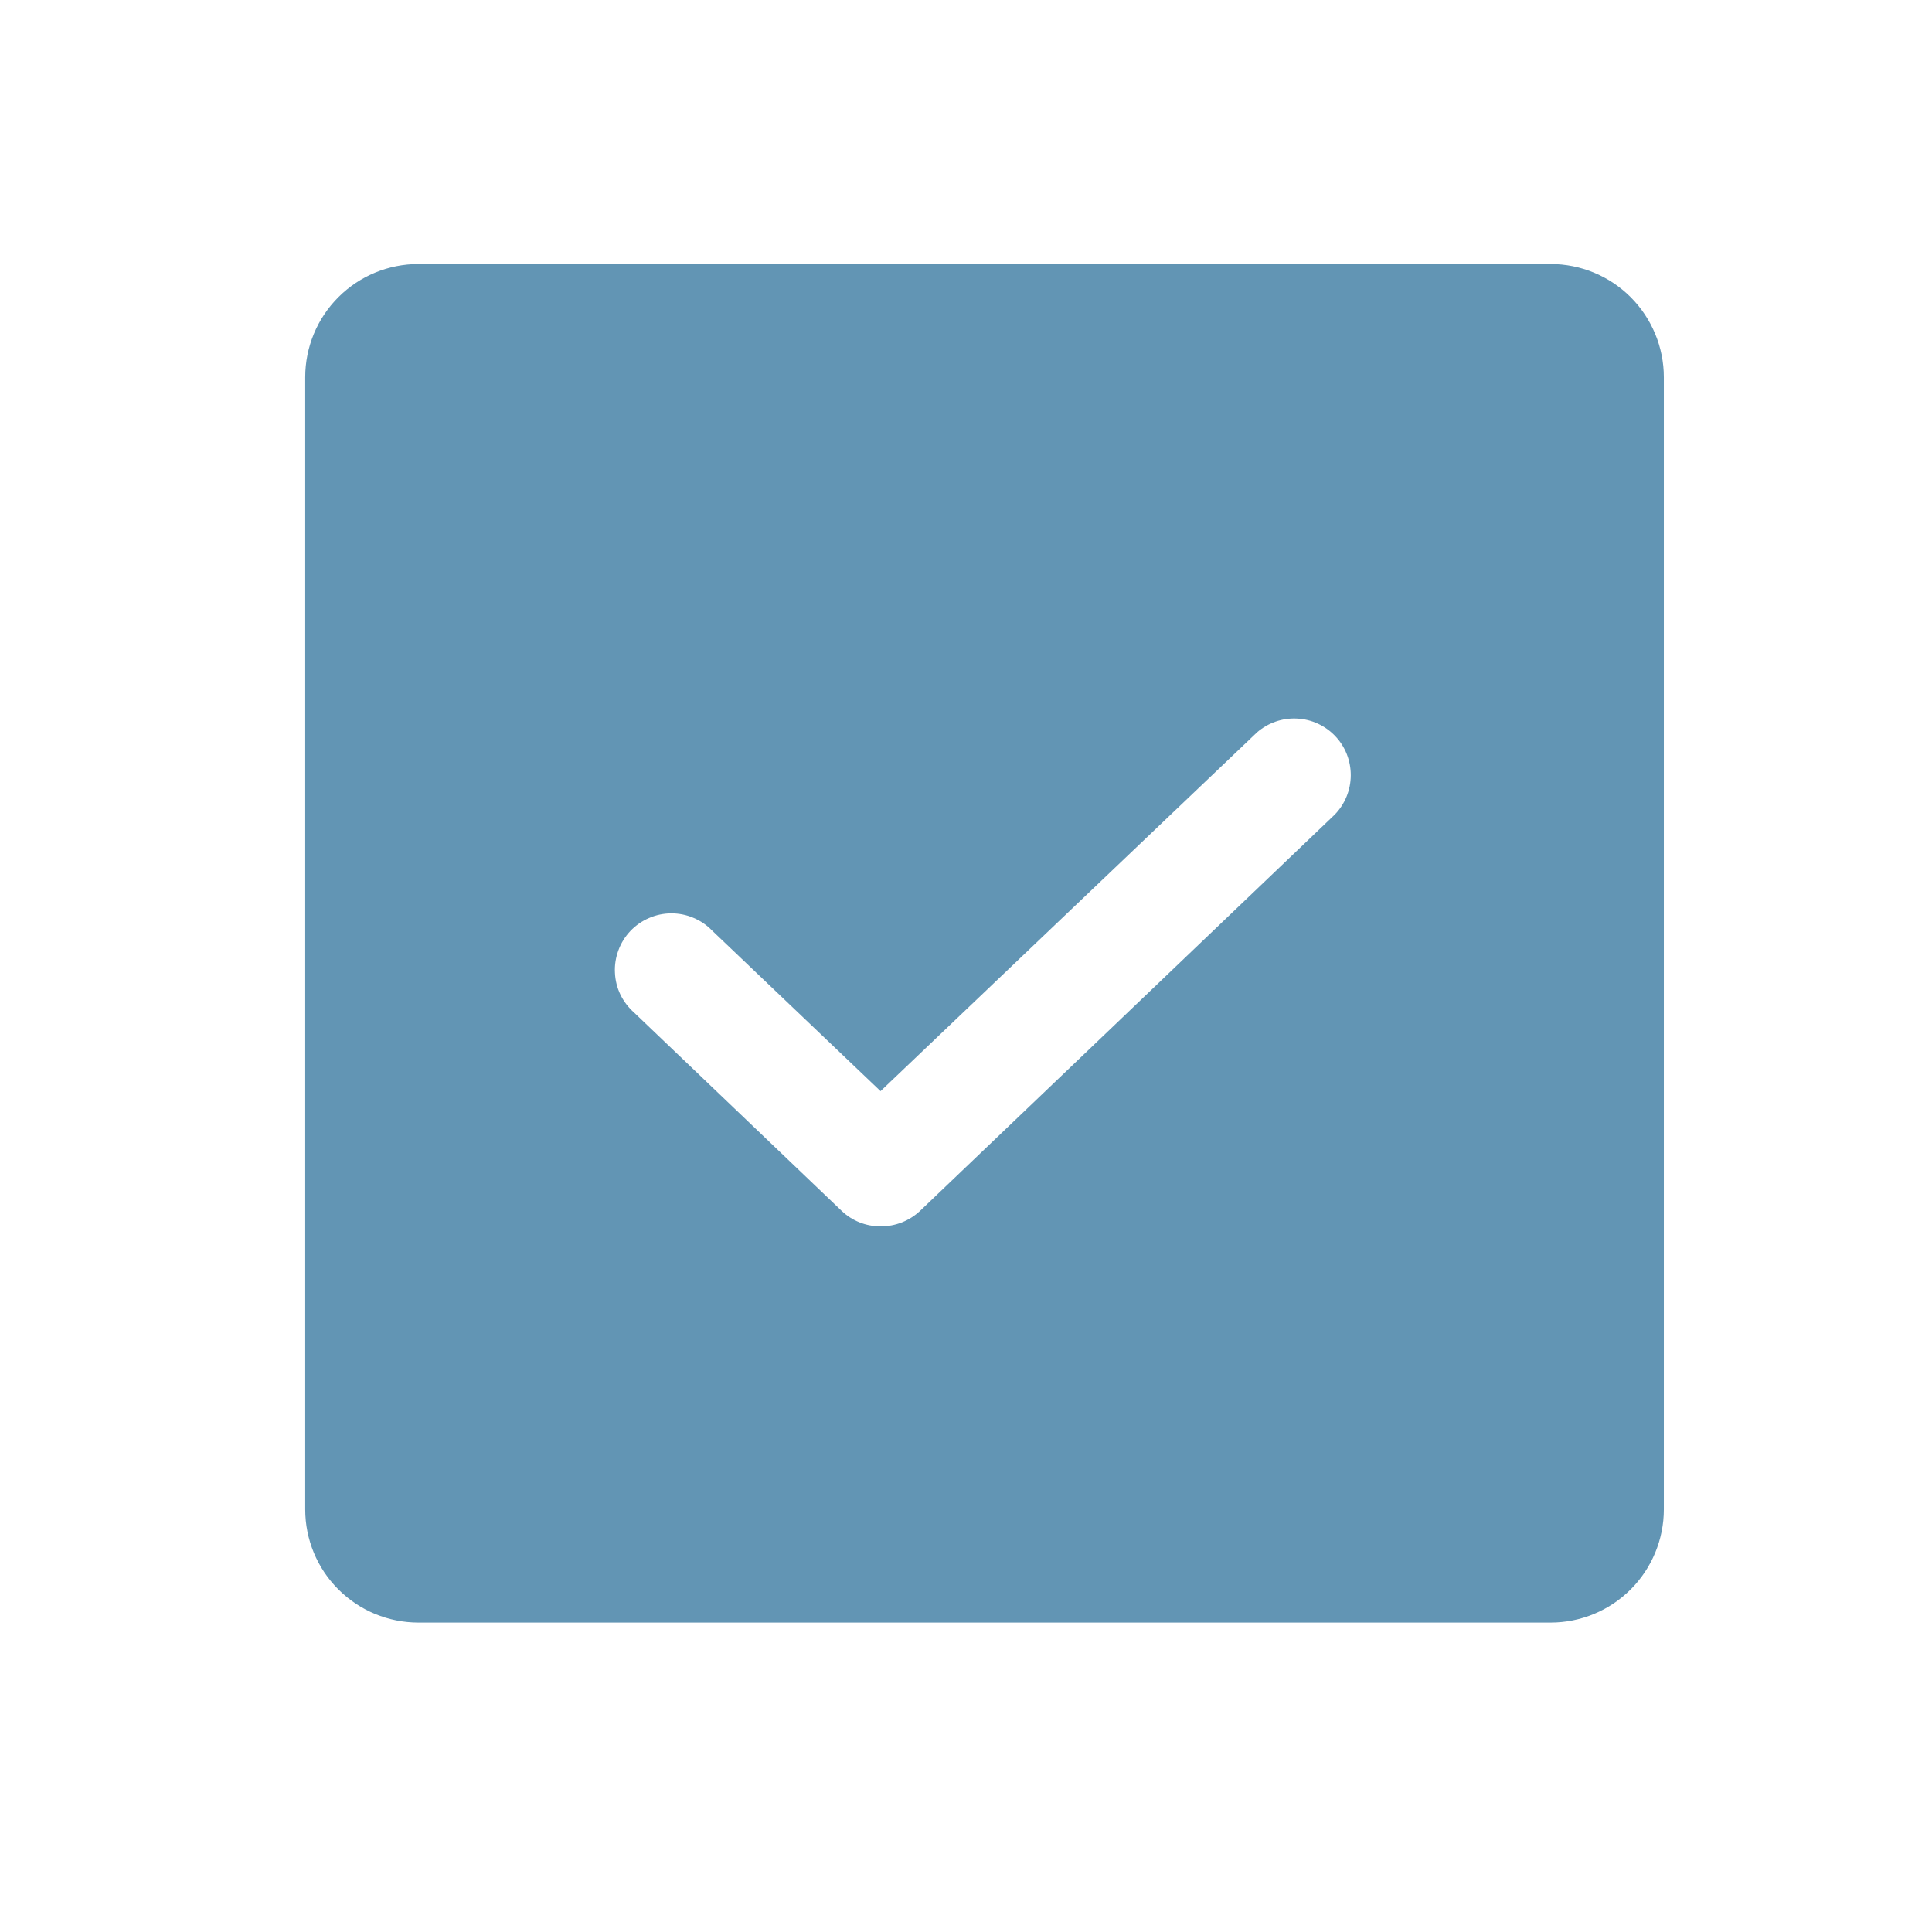 <svg width="22" height="22" viewBox="0 0 22 22" fill="none" xmlns="http://www.w3.org/2000/svg">
<path d="M10.026 14.018C10.208 14.02 10.382 13.951 10.514 13.827L10.515 13.826L15.237 9.314L15.237 9.314L15.238 9.313C15.364 9.183 15.434 9.01 15.435 8.83C15.436 8.65 15.368 8.476 15.244 8.346C15.12 8.215 14.95 8.137 14.77 8.129C14.59 8.12 14.414 8.182 14.278 8.3L14.278 8.3L14.276 8.302L10.027 12.351L8.147 10.559C8.081 10.491 8.003 10.438 7.916 10.402C7.83 10.365 7.736 10.347 7.642 10.347C7.548 10.348 7.455 10.367 7.369 10.405C7.282 10.442 7.204 10.497 7.139 10.565C7.075 10.633 7.024 10.714 6.992 10.802C6.959 10.891 6.944 10.985 6.949 11.079C6.953 11.173 6.976 11.265 7.017 11.35C7.058 11.434 7.116 11.509 7.186 11.571L9.546 13.826C9.675 13.95 9.847 14.019 10.026 14.018ZM10.026 14.018C10.027 14.018 10.027 14.018 10.027 14.018L10.027 13.965L10.026 14.018C10.026 14.018 10.026 14.018 10.026 14.018ZM4.765 3.06H17.657C17.985 3.06 18.299 3.19 18.531 3.422C18.762 3.654 18.893 3.968 18.893 4.296V17.188C18.893 17.515 18.762 17.83 18.531 18.061C18.299 18.293 17.985 18.423 17.657 18.423H4.765C4.437 18.423 4.123 18.293 3.891 18.061C3.659 17.83 3.529 17.515 3.529 17.188V4.296C3.529 3.968 3.659 3.654 3.891 3.422C4.123 3.19 4.437 3.06 4.765 3.06Z" fill="#6295B4" stroke="#6295B4" stroke-width="0.107"/>
</svg>
